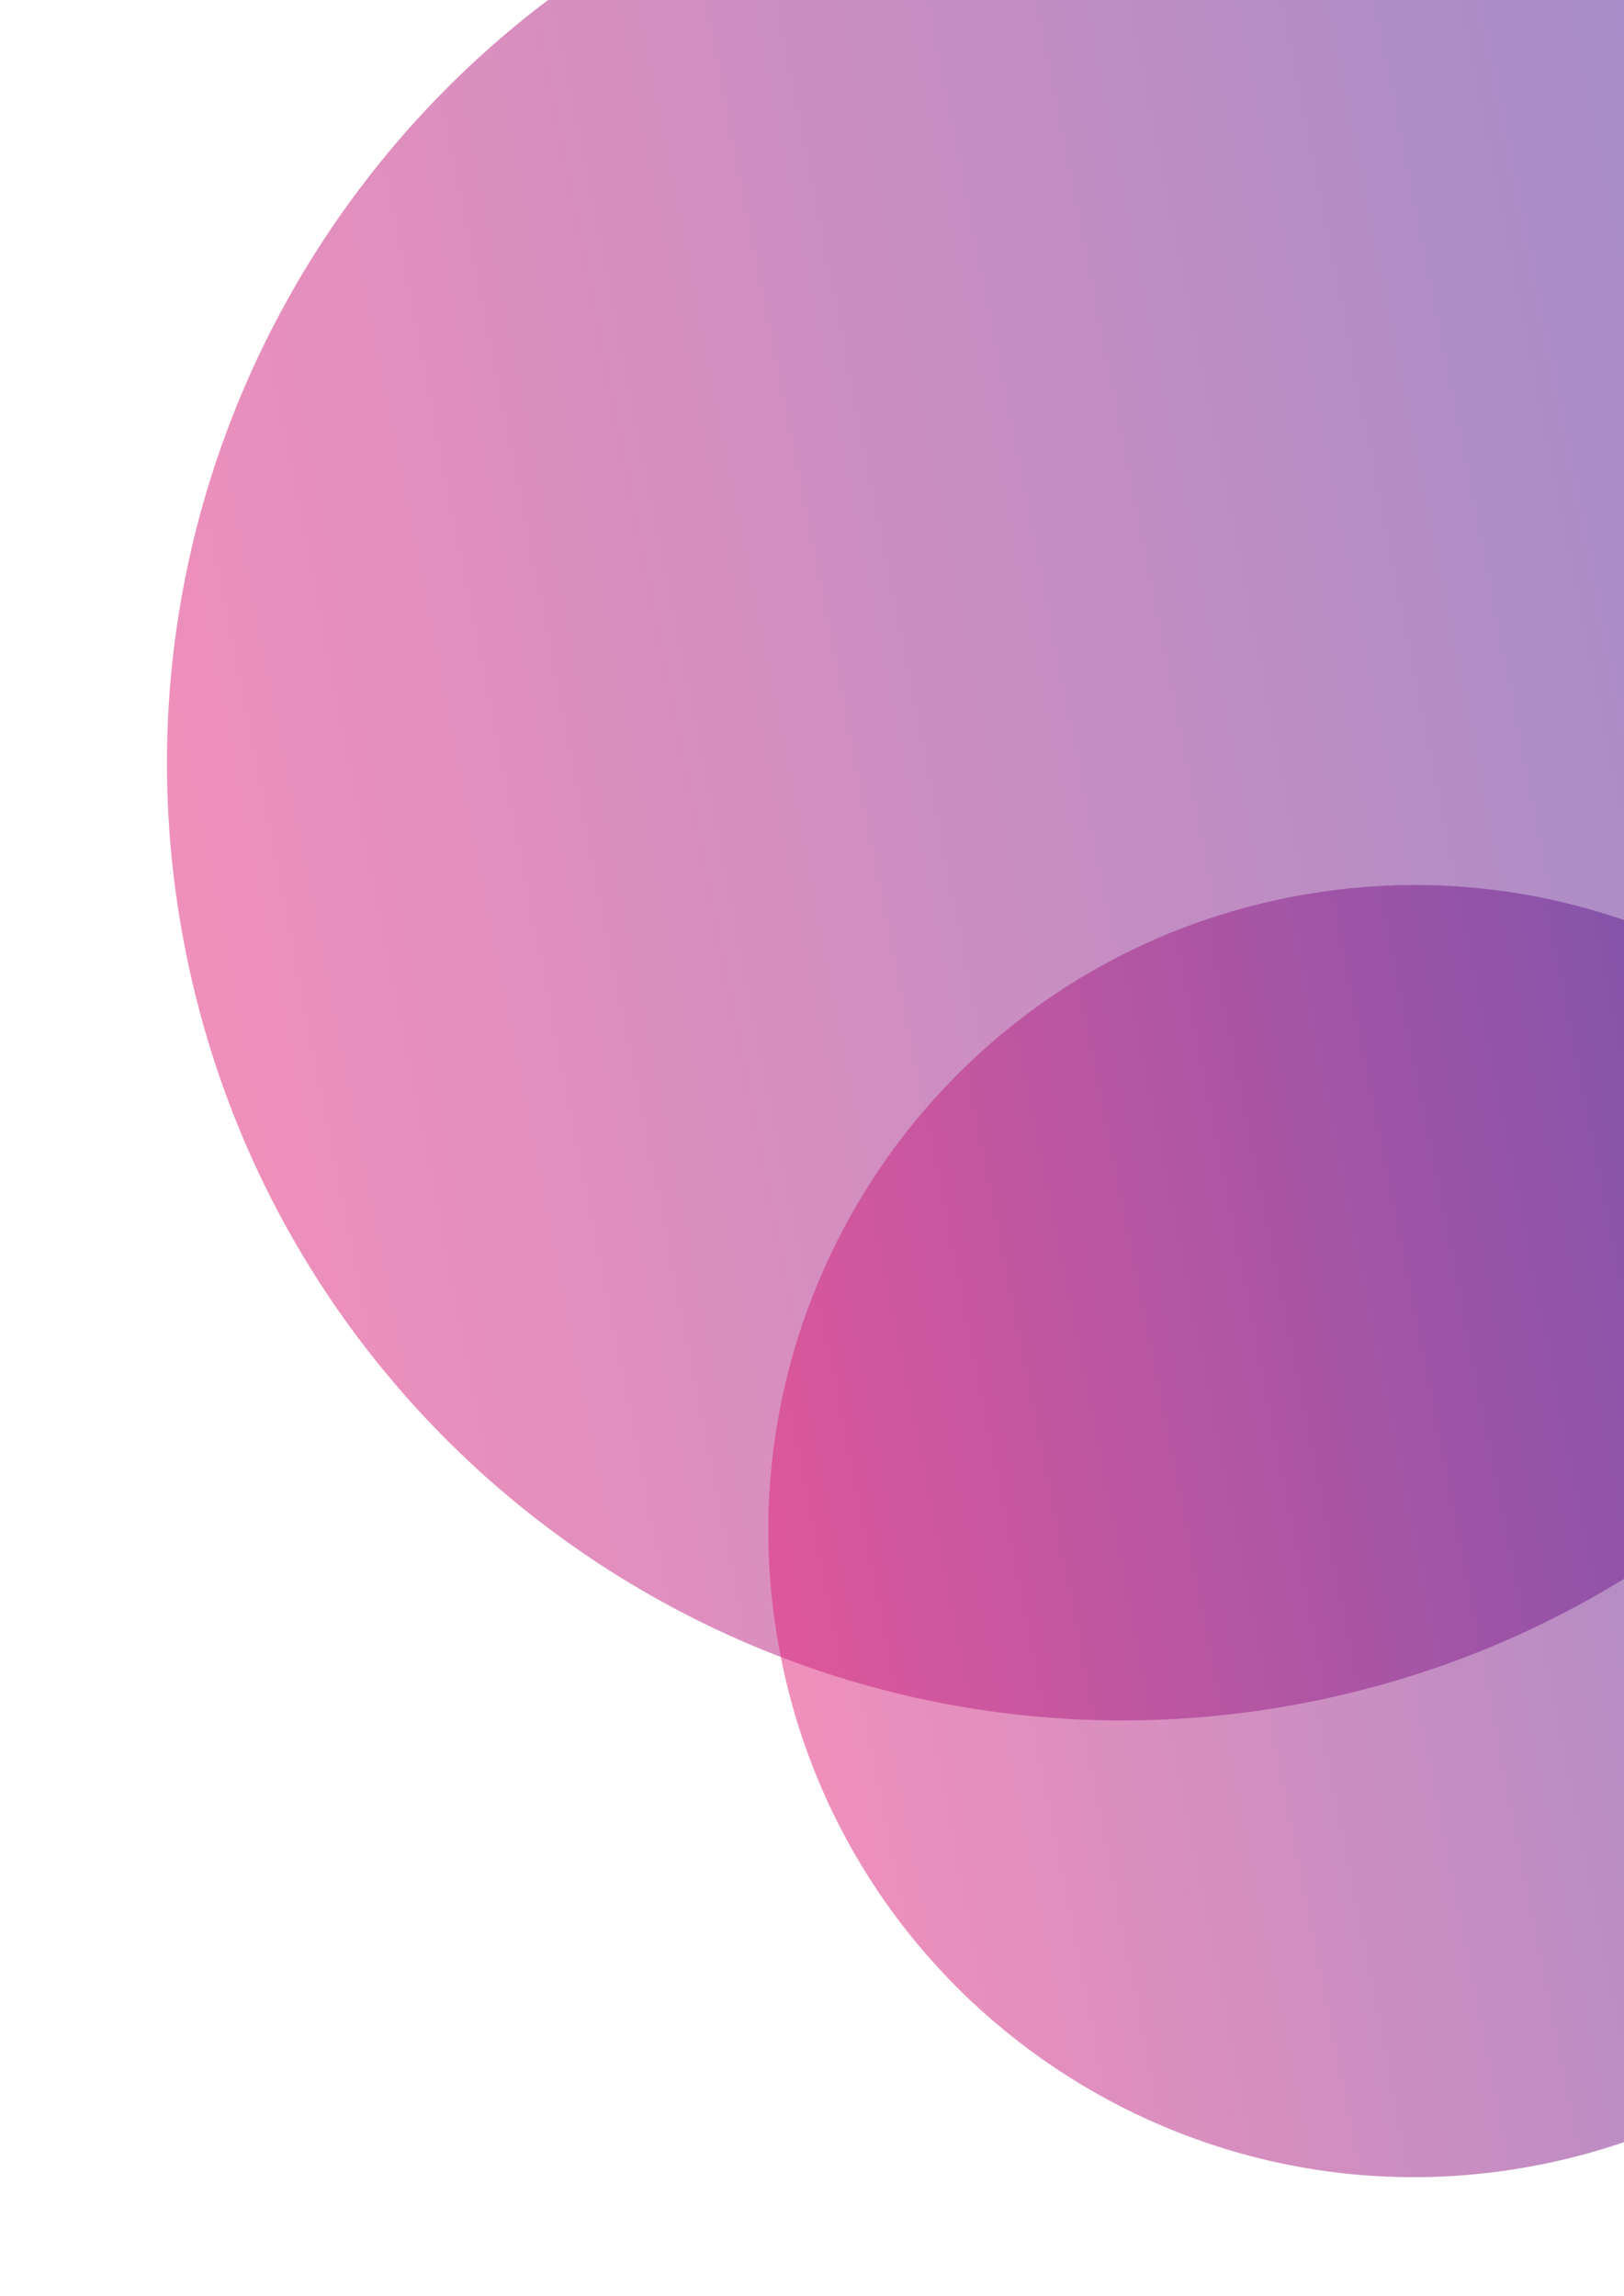 <svg width="104" height="147" viewBox="0 0 104 147" fill="none" xmlns="http://www.w3.org/2000/svg">
<path opacity="0.5" d="M11.864 60.791C18.416 93.963 50.619 115.542 83.791 108.99C116.963 102.438 138.542 70.235 131.99 37.063C125.438 3.891 93.235 -17.688 60.063 -11.136C26.891 -4.584 5.312 27.619 11.864 60.791Z" fill="url(#paint0_linear_160_1262)"/>
<path opacity="0.5" d="M49.993 106.053C54.42 128.463 76.175 143.041 98.585 138.615C120.995 134.188 135.574 112.433 131.147 90.023C126.721 67.613 104.965 53.034 82.555 57.461C60.145 61.887 45.567 83.643 49.993 106.053Z" fill="url(#paint1_linear_160_1262)"/>
<defs>
<linearGradient id="paint0_linear_160_1262" x1="11.865" y1="60.789" x2="131.988" y2="37.062" gradientUnits="userSpaceOnUse">
<stop stop-color="#E12179"/>
<stop offset="1" stop-color="#311996"/>
</linearGradient>
<linearGradient id="paint1_linear_160_1262" x1="49.994" y1="106.051" x2="131.149" y2="90.021" gradientUnits="userSpaceOnUse">
<stop stop-color="#E12179"/>
<stop offset="1" stop-color="#311996"/>
</linearGradient>
</defs>
</svg>

